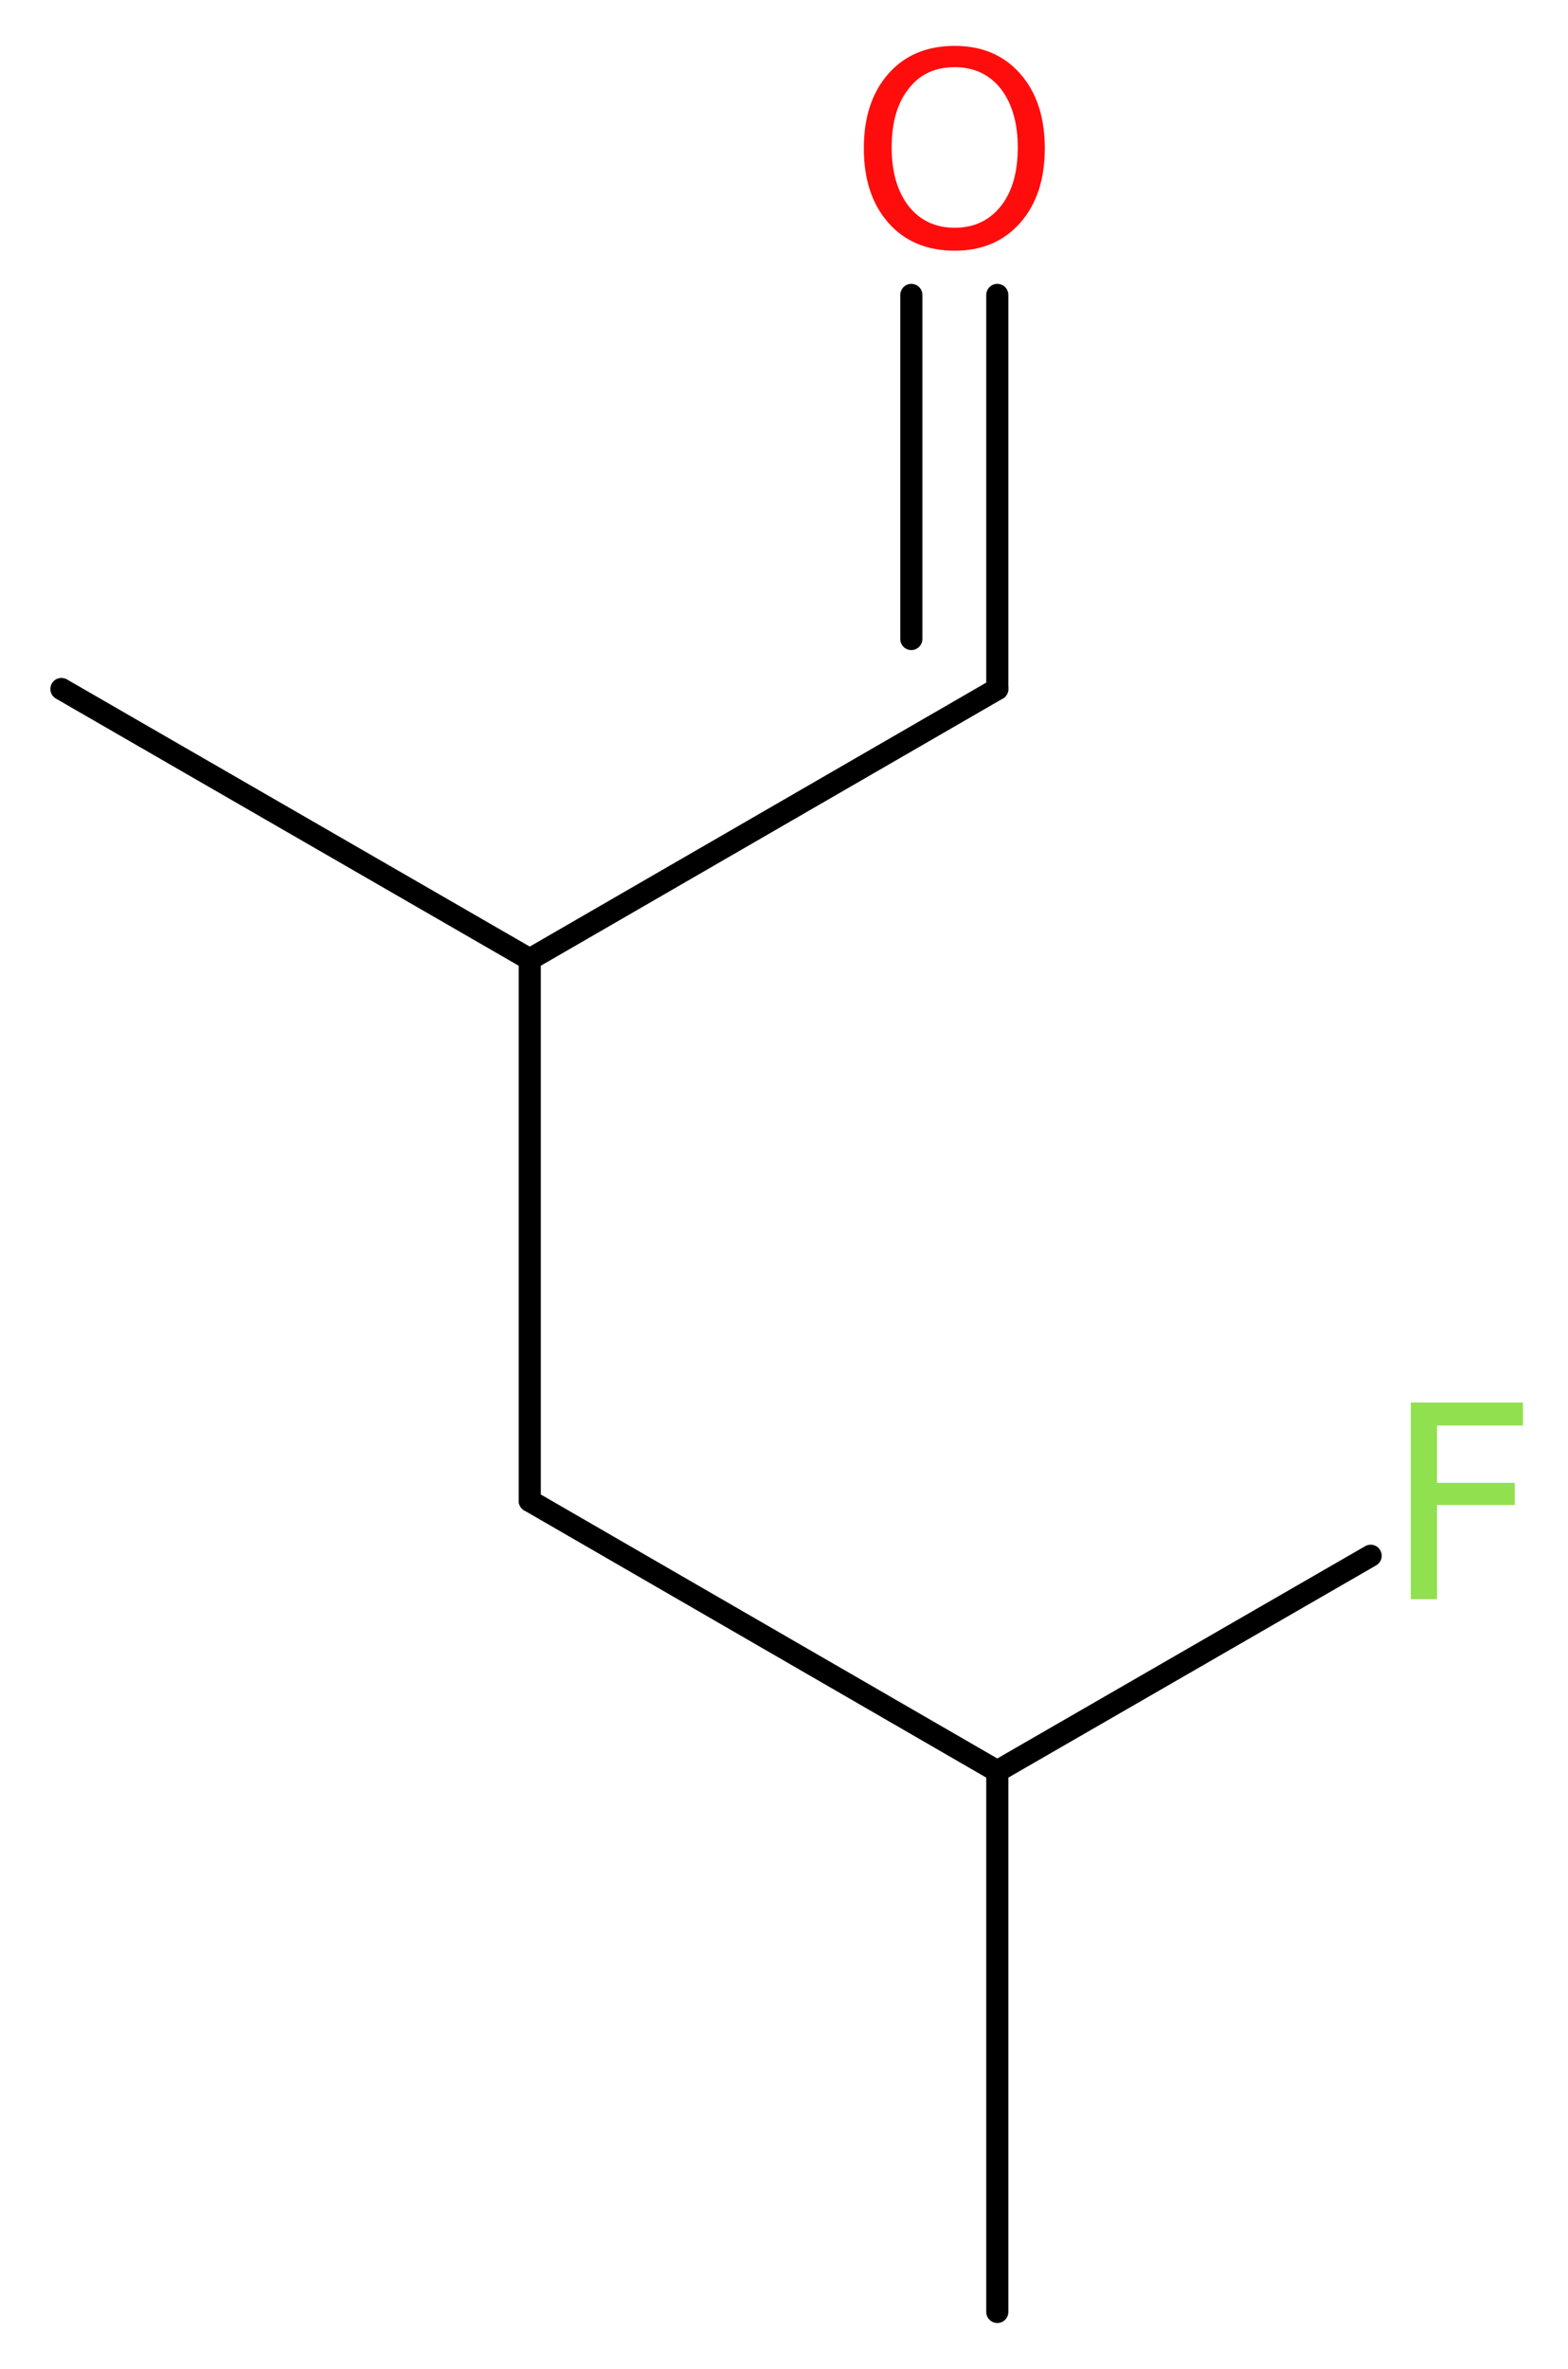 <?xml version='1.0' encoding='UTF-8'?>
<!DOCTYPE svg PUBLIC "-//W3C//DTD SVG 1.1//EN" "http://www.w3.org/Graphics/SVG/1.1/DTD/svg11.dtd">
<svg version='1.2' xmlns='http://www.w3.org/2000/svg' xmlns:xlink='http://www.w3.org/1999/xlink' width='19.15mm' height='28.92mm' viewBox='0 0 19.15 28.92'>
  <desc>Generated by the Chemistry Development Kit (http://github.com/cdk)</desc>
  <g stroke-linecap='round' stroke-linejoin='round' stroke='#000000' stroke-width='.27' fill='#90E050'>
    <rect x='.0' y='.0' width='20.0' height='29.0' fill='#FFFFFF' stroke='none'/>
    <g id='mol1' class='mol'>
      <line id='mol1bnd1' class='bond' x1='12.18' y1='28.22' x2='12.18' y2='21.62'/>
      <line id='mol1bnd2' class='bond' x1='12.18' y1='21.62' x2='16.74' y2='18.99'/>
      <line id='mol1bnd3' class='bond' x1='12.18' y1='21.62' x2='6.47' y2='18.32'/>
      <line id='mol1bnd4' class='bond' x1='6.47' y1='18.32' x2='6.47' y2='11.71'/>
      <line id='mol1bnd5' class='bond' x1='6.47' y1='11.71' x2='.75' y2='8.41'/>
      <line id='mol1bnd6' class='bond' x1='6.47' y1='11.71' x2='12.18' y2='8.41'/>
      <g id='mol1bnd7' class='bond'>
        <line x1='12.18' y1='8.41' x2='12.18' y2='3.6'/>
        <line x1='11.13' y1='7.8' x2='11.13' y2='3.6'/>
      </g>
      <path id='mol1atm3' class='atom' d='M17.22 17.12h1.38v.28h-1.05v.7h.95v.27h-.95v1.15h-.32v-2.4z' stroke='none'/>
      <path id='mol1atm8' class='atom' d='M11.66 .82q-.36 .0 -.56 .26q-.21 .26 -.21 .72q.0 .45 .21 .72q.21 .26 .56 .26q.35 .0 .56 -.26q.21 -.26 .21 -.72q.0 -.45 -.21 -.72q-.21 -.26 -.56 -.26zM11.66 .56q.5 .0 .8 .34q.3 .34 .3 .91q.0 .57 -.3 .91q-.3 .34 -.8 .34q-.51 .0 -.81 -.34q-.3 -.34 -.3 -.91q.0 -.57 .3 -.91q.3 -.34 .81 -.34z' stroke='none' fill='#FF0D0D'/>
    </g>
  </g>
</svg>
